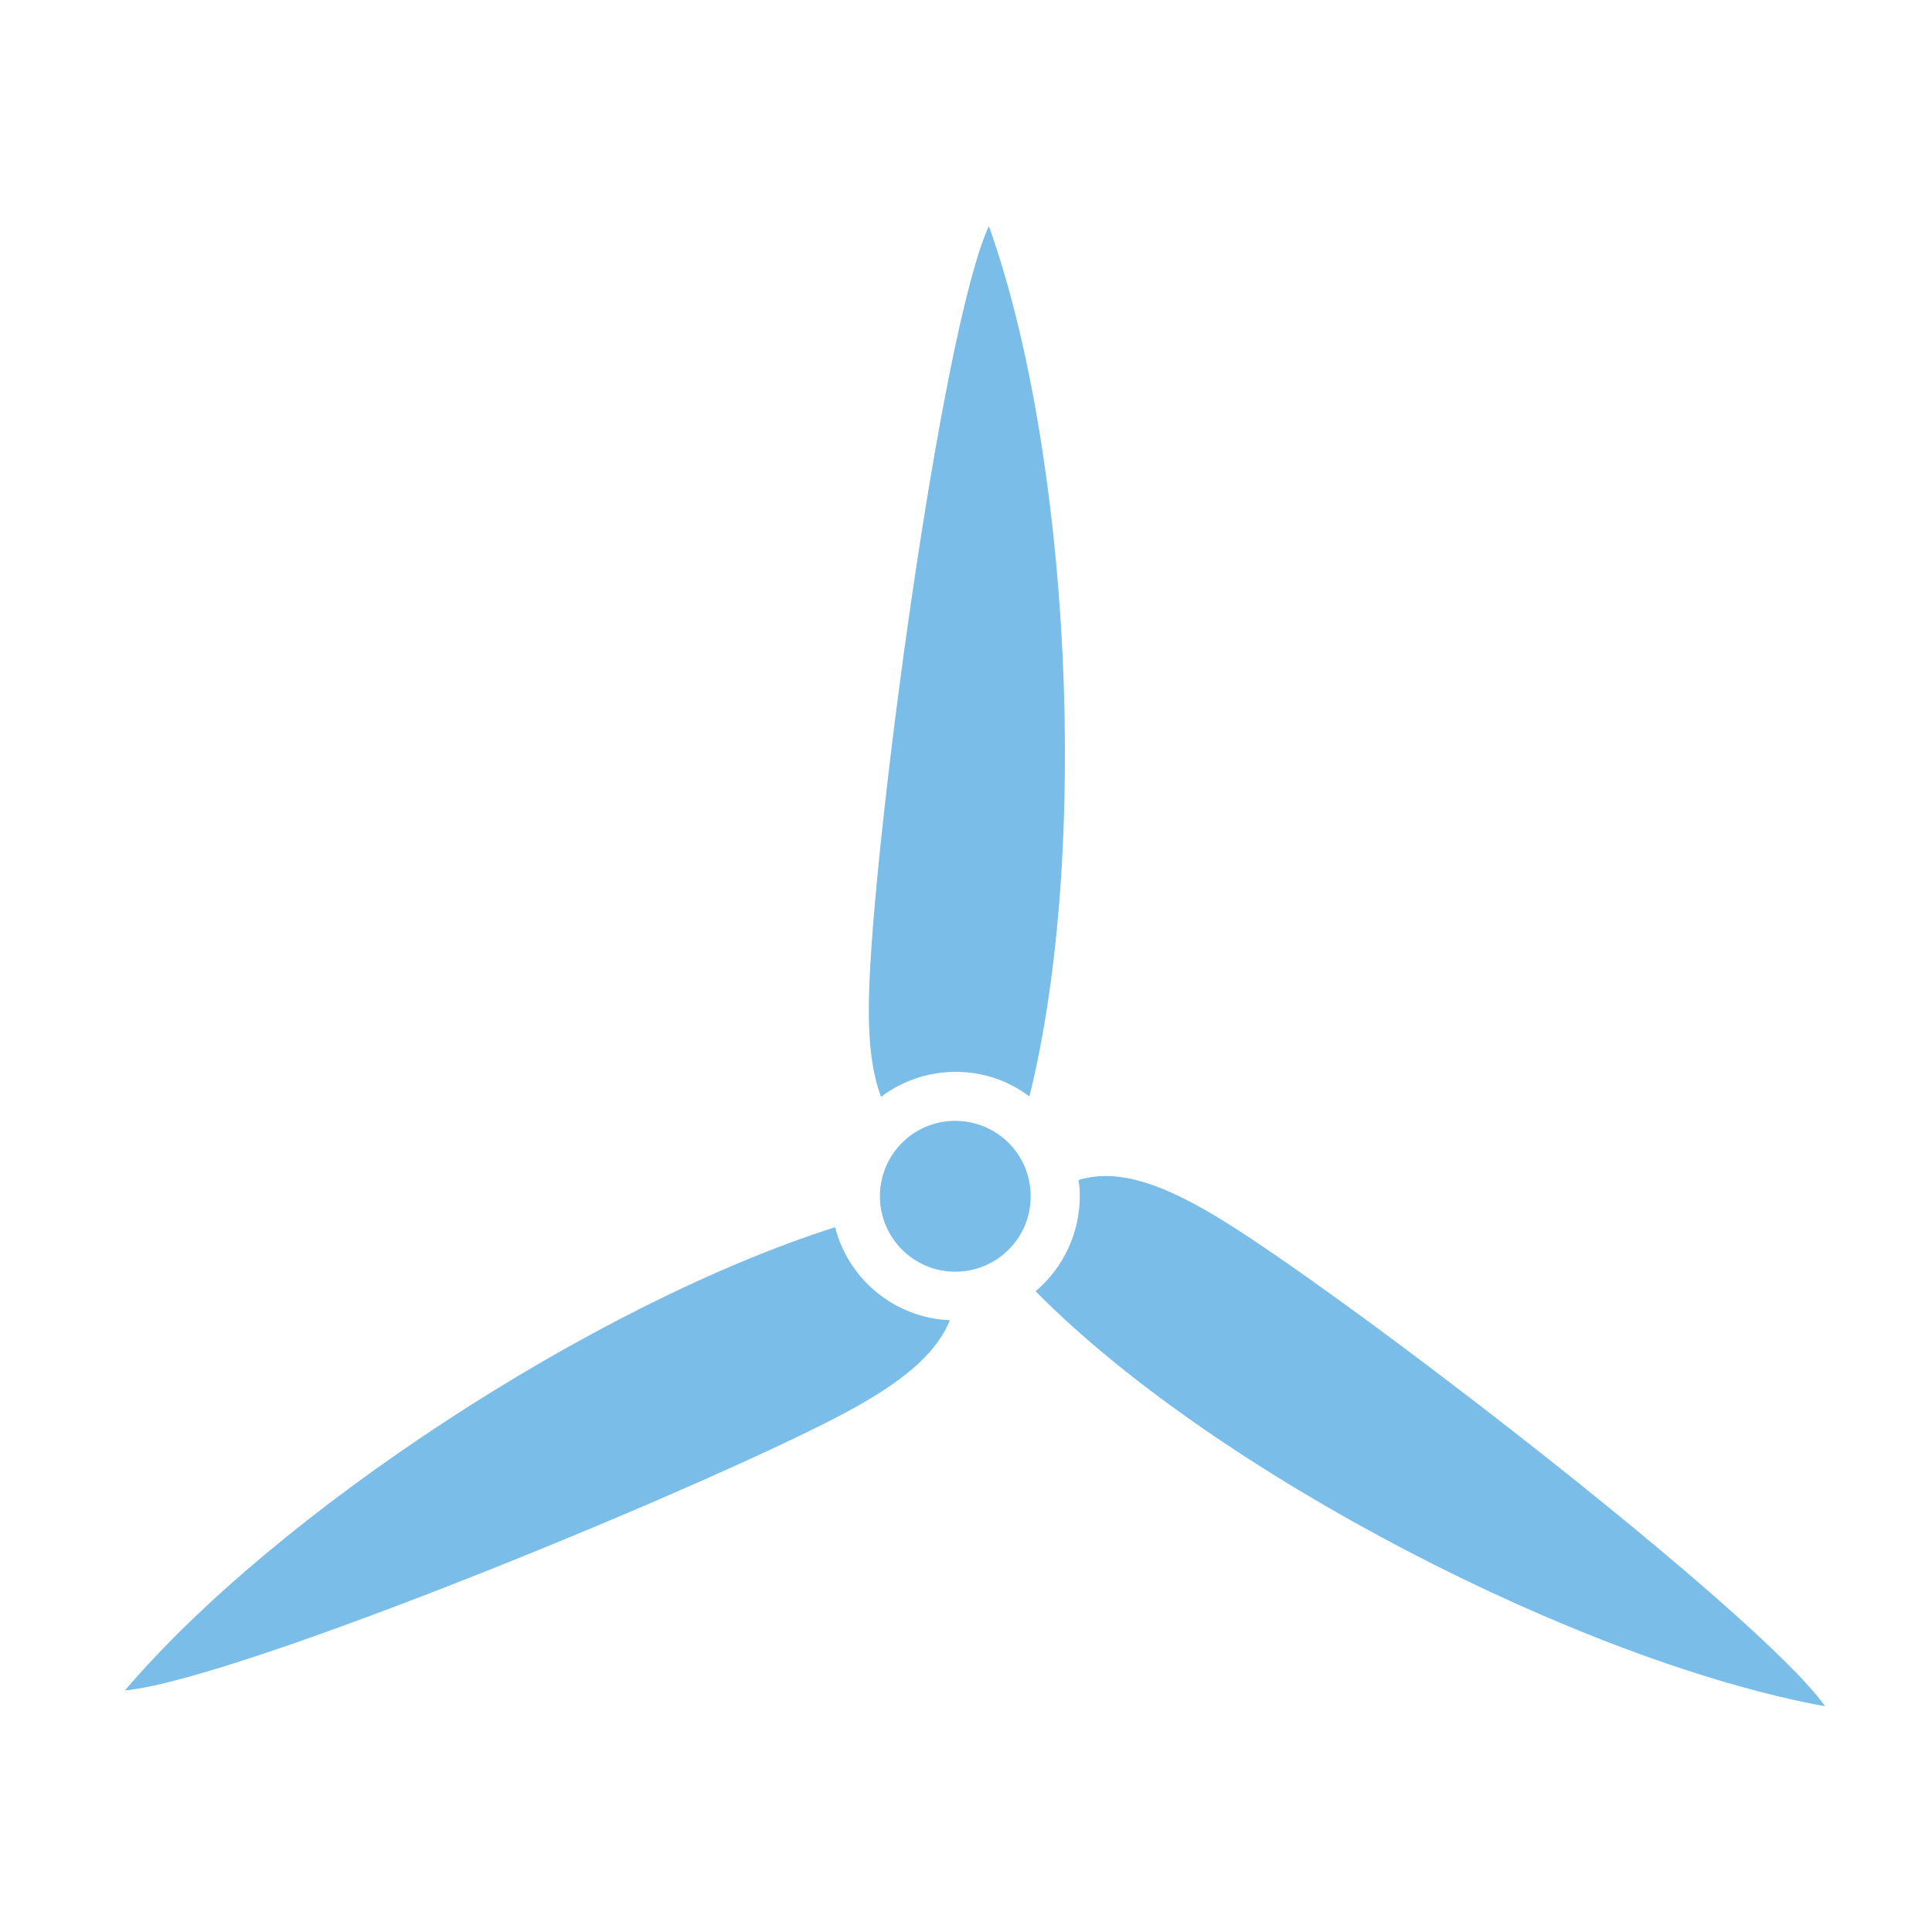<?xml version="1.0" encoding="utf-8"?>
<!-- Generator: Adobe Illustrator 16.0.3, SVG Export Plug-In . SVG Version: 6.00 Build 0)  -->
<!DOCTYPE svg PUBLIC "-//W3C//DTD SVG 1.1//EN" "http://www.w3.org/Graphics/SVG/1.1/DTD/svg11.dtd">
<svg version="1.1" id="Layer_1" xmlns="http://www.w3.org/2000/svg" xmlns:xlink="http://www.w3.org/1999/xlink" x="0px" y="0px"
	 width="50px" height="50px" viewBox="0 0 50 50" enable-background="new 0 0 50 50" xml:space="preserve">
<g>
	<path fill="#79BDE8" d="M31.464,31.475c-1.68-1.01-2.7-1.188-3.553-0.938c0.023,0.127,0.034,0.25,0.034,0.381
		c0.008,1.002-0.434,1.896-1.143,2.5c4.632,4.705,14.119,9.59,20.433,10.74C45.516,41.74,34.707,33.42,31.464,31.475"/>
	<path fill="#79BDE8" d="M24.698,29.008c-1.078,0.01-1.938,0.895-1.926,1.977c0.016,1.076,0.9,1.943,1.979,1.926
		c1.076-0.014,1.942-0.9,1.922-1.977C26.663,29.854,25.777,28.996,24.698,29.008"/>
	<path fill="#79BDE8" d="M24.582,34.168c-1.432-0.061-2.628-1.063-2.969-2.408c-6.276,1.998-14.465,7.389-18.38,11.988
		c2.958-0.271,15.562-5.479,18.87-7.309C23.593,35.611,24.284,34.904,24.582,34.168"/>
	<path fill="#79BDE8" d="M22.802,28.385c0.524-0.395,1.173-0.635,1.887-0.645c0.729-0.01,1.409,0.223,1.952,0.637
		c1.588-6.406,1.046-16.652-1.049-22.528c-1.242,2.695-3.039,16.218-3.104,20.003C22.463,26.99,22.578,27.791,22.802,28.385"/>
</g>
<g>
</g>
<g>
</g>
<g>
</g>
<g>
</g>
<g>
</g>
<g>
</g>
</svg>
